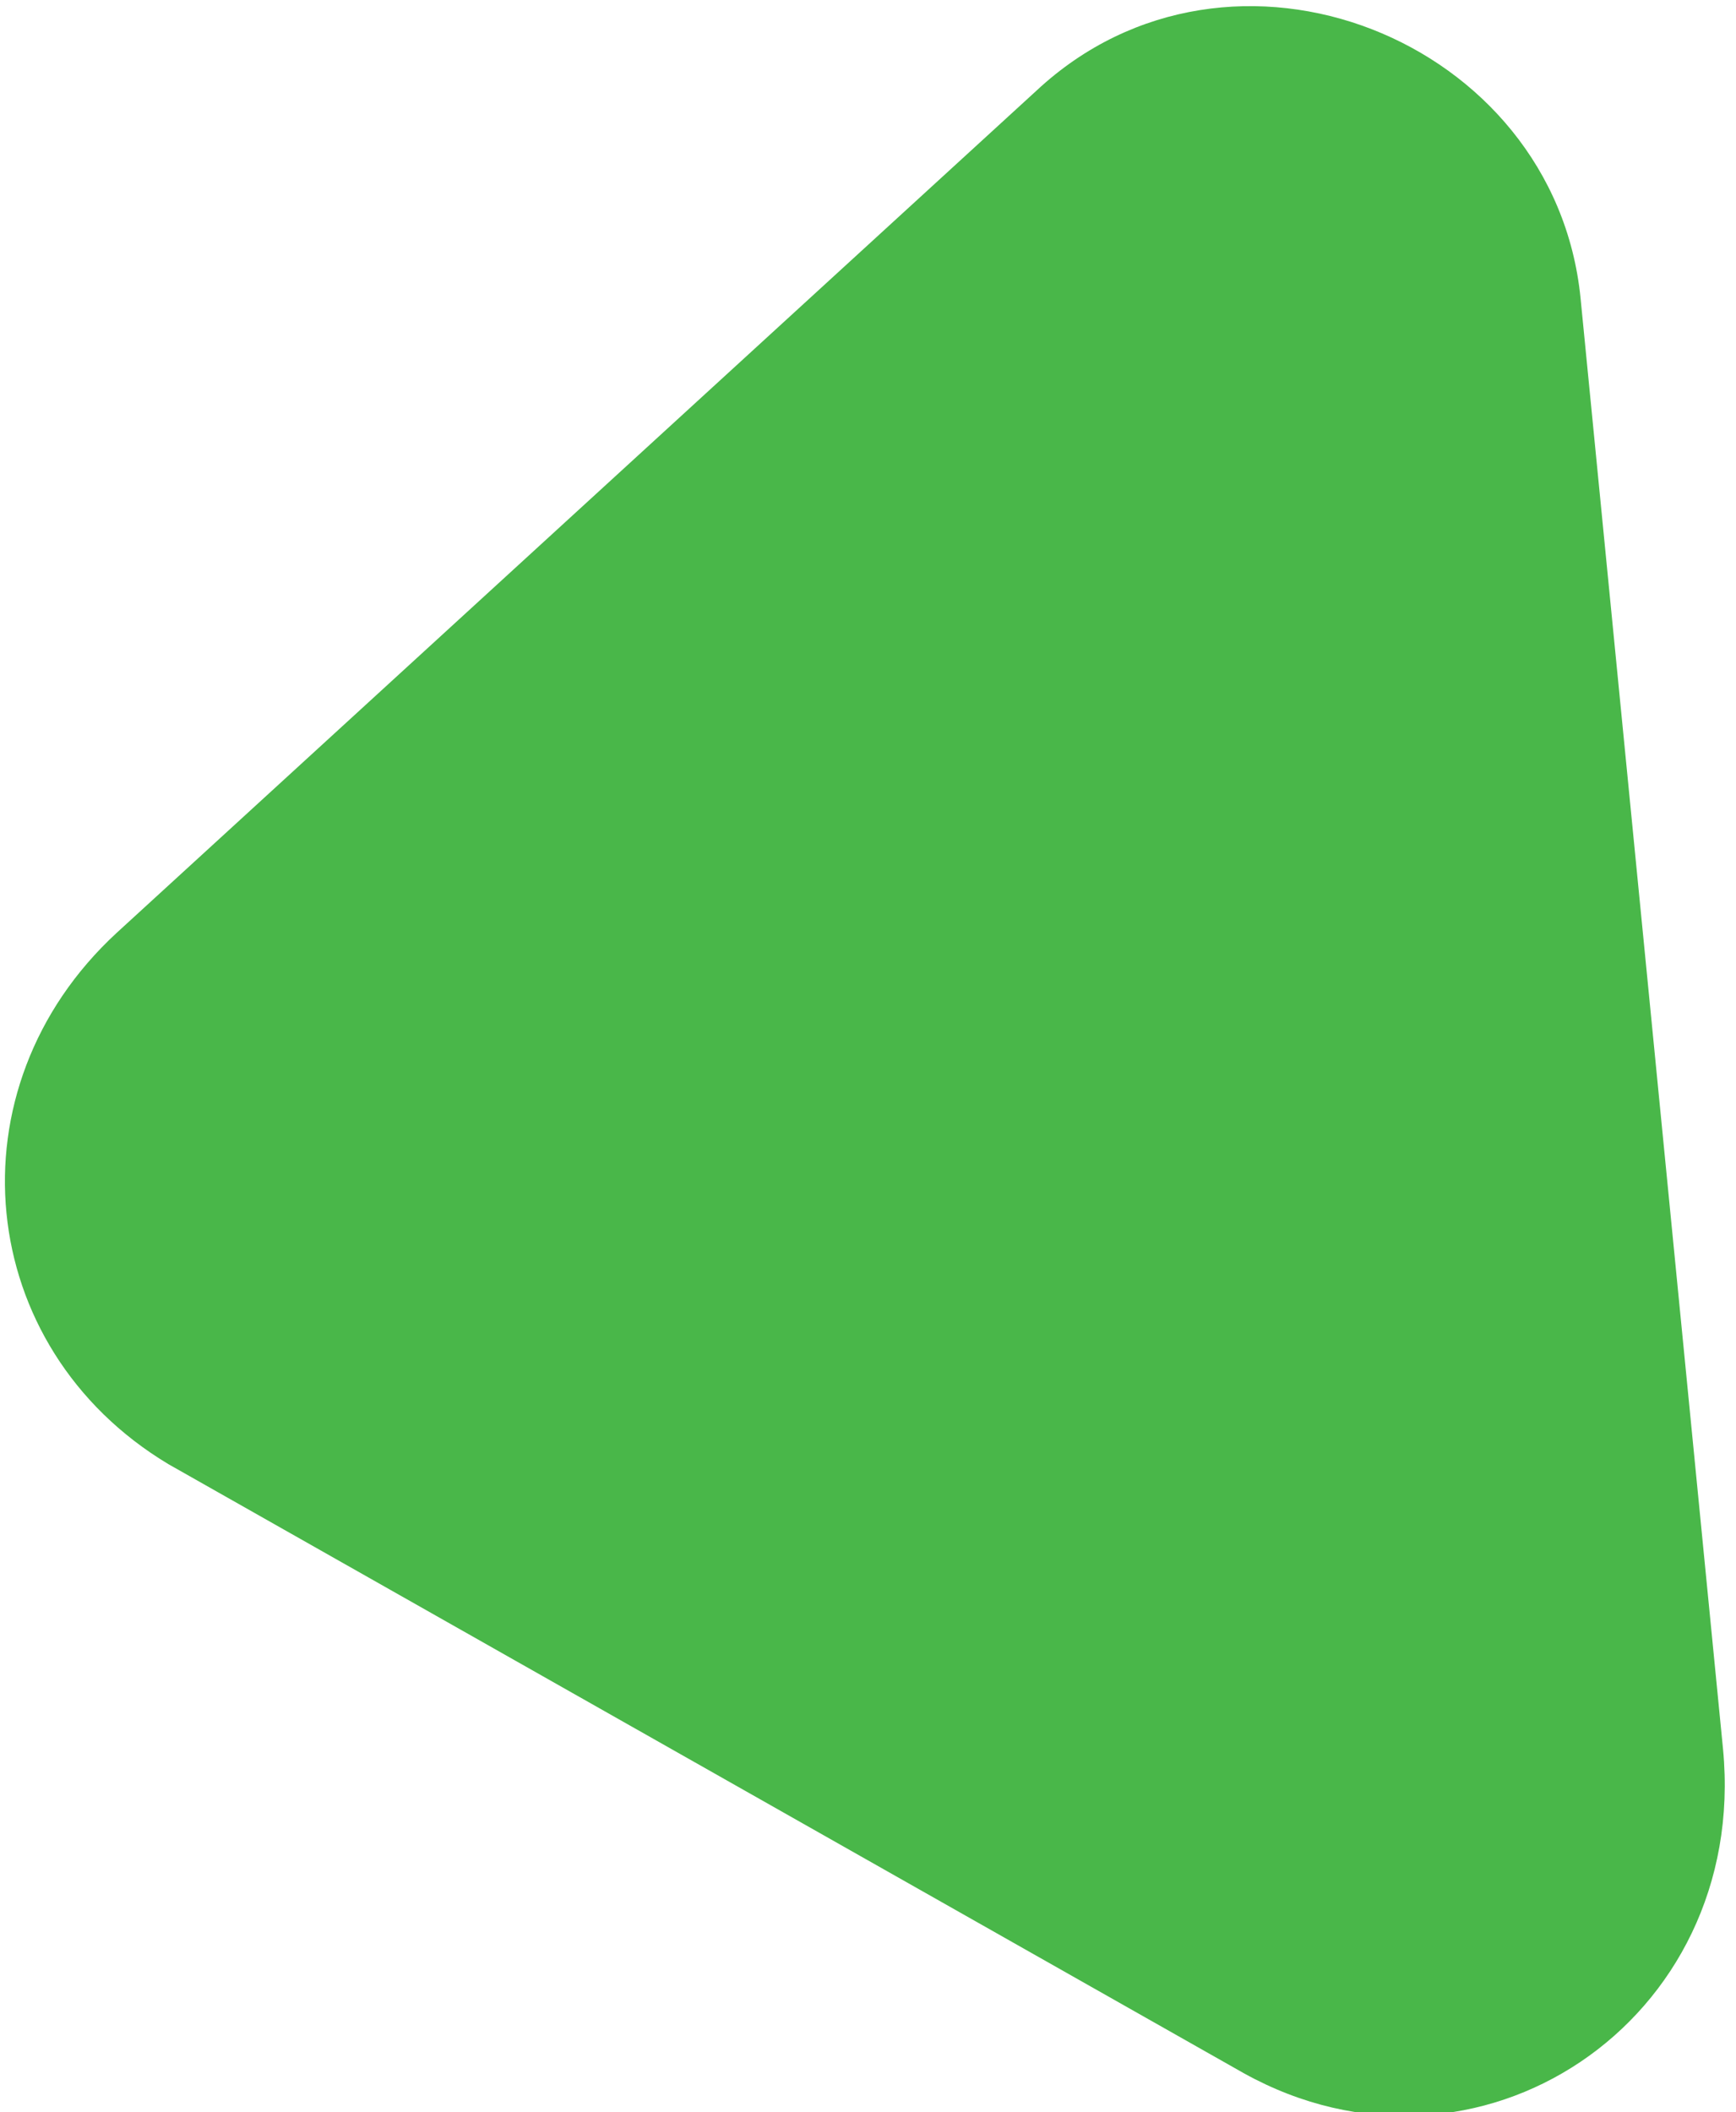 <?xml version="1.0" encoding="UTF-8"?> <!-- Generator: Adobe Illustrator 24.0.1, SVG Export Plug-In . SVG Version: 6.00 Build 0) --> <svg xmlns="http://www.w3.org/2000/svg" xmlns:xlink="http://www.w3.org/1999/xlink" id="Layer_1" x="0px" y="0px" viewBox="0 0 13.4 16.3" style="enable-background:new 0 0 13.4 16.3;" xml:space="preserve"> <style type="text/css"> .st0{fill:#49B749;} </style> <path class="st0" d="M9.6,16l-8.3-4.7c-1.5-0.9-1.7-2.9-0.4-4.1L8,0.7c1.5-1.4,4-0.4,4.2,1.6l1.1,11.2C13.5,15.6,11.4,17,9.6,16z"></path> </svg> 